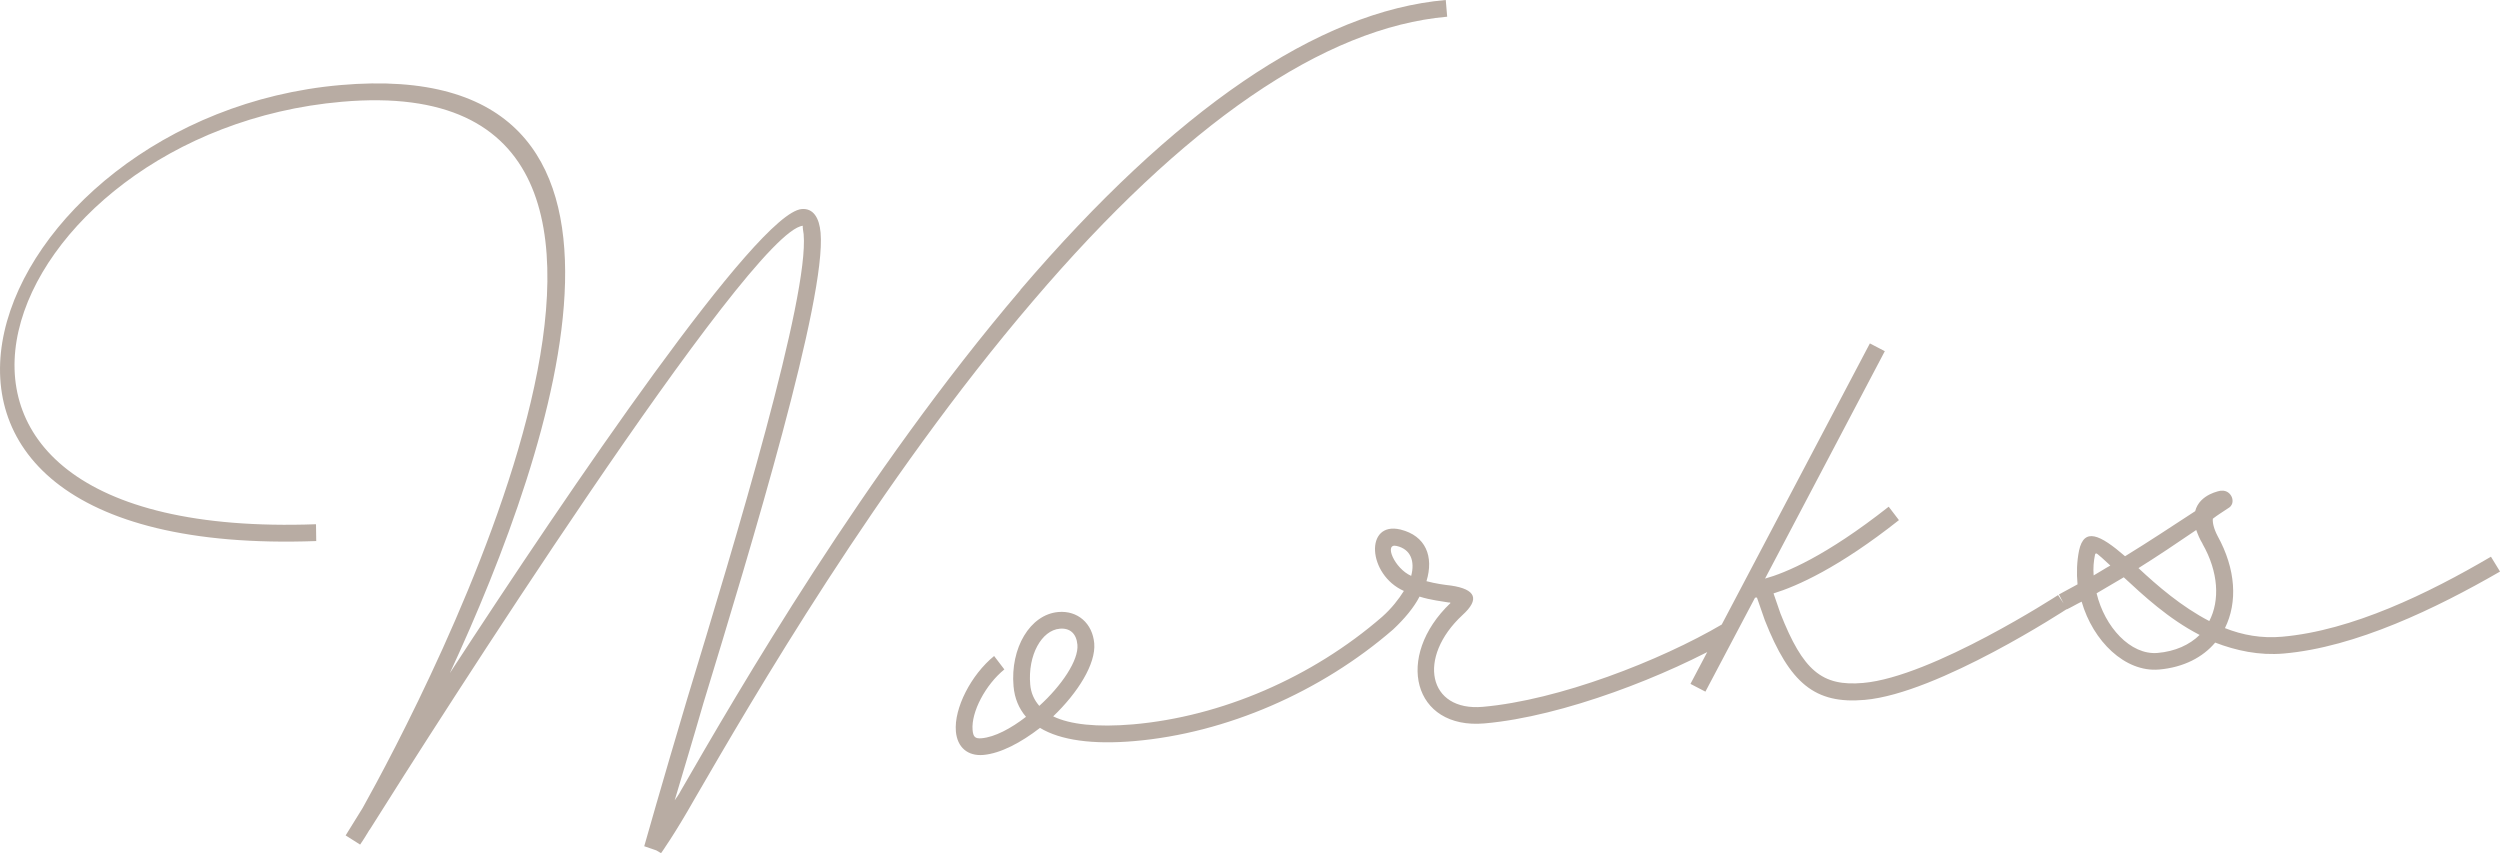 <?xml version="1.0" encoding="UTF-8"?>
<svg id="_レイヤー_2" data-name="レイヤー 2" xmlns="http://www.w3.org/2000/svg" viewBox="0 0 212.5 72.53">
  <defs>
    <style>
      .cls-1 {
        fill: rgba(79, 49, 26, .4);
      }
    </style>
  </defs>
  <g id="_レイヤー_1-2" data-name="レイヤー 1">
    <path class="cls-1" d="m86.73,24.64C99.86,9.3,112.04.95,122.89,0l.12,1.42c-10.46.92-22.34,9.08-35.21,24.17-13.17,15.4-23.87,33.89-28.76,42.32-1.67,2.96-2.85,4.61-2.85,4.61l-.41-.24-1.02-.35s1.52-5.38,3.65-12.52c4.16-13.67,10.37-34.2,9.9-39.51,0,0-.12-.71-.06-.71-4.49.39-31.72,43.19-36.81,51.31l-.05.06c-.48.81-.78,1.23-.78,1.23l-1.23-.78,1.45-2.34c4.96-8.88,33.73-63.13-1.77-60.02C-.24,11.21-14.2,46.06,26.86,44.56l.02,1.43C-16.38,47.57-1.24,9.87,28.95,7.23c29.53-2.58,18.25,30.65,9.29,49.98,10.22-15.69,26.12-39.11,29.9-39.44.99-.09,1.5.75,1.61,2.01.49,5.59-5.81,26.4-9.97,40.02-.93,3.23-1.79,6.06-2.43,8.22.15-.23.35-.47.49-.76,4.89-8.49,15.68-27.1,28.9-42.61Zm59.69,28.4l.77,1.26c-5.41,3.12-14.33,6.61-21.01,7.19-6.08.53-7.67-5.68-2.88-10.24-.06-.05-.11-.05-.17-.04-.62-.11-1.51-.2-2.47-.5-.47.92-1.27,1.88-2.24,2.79-6.16,5.34-14.19,8.81-21.97,9.49-3.56.31-6.3-.06-8.05-1.12-1.6,1.24-3.34,2.17-4.82,2.3-1.31.11-2.21-.63-2.33-2-.17-1.97,1.29-4.81,3.25-6.41l.87,1.14c-1.6,1.3-2.83,3.62-2.7,5.15.05.6.23.75.78.7,1.1-.1,2.47-.82,3.76-1.82-.61-.72-.97-1.57-1.06-2.61-.28-3.23,1.4-6.09,3.81-6.3,1.64-.14,2.9.96,3.05,2.66.15,1.75-1.4,4.21-3.49,6.21,1.44.7,3.73.94,6.79.68,7.51-.66,15.22-3.98,21.17-9.14.82-.73,1.41-1.5,1.85-2.2-3.1-1.38-3.34-5.95-.29-5.22,2.15.53,2.85,2.29,2.21,4.39.79.21,1.52.31,2.07.37,2.13.31,2.48,1.16.99,2.51-3.88,3.6-2.93,8.21,1.73,7.8,6.46-.57,15.06-3.91,20.37-7.03Zm-27.69-6.63c-1.13-.29-.22,1.9,1.22,2.54.33-1.24-.03-2.26-1.22-2.54Zm-31.16,11.78c.06.71.33,1.3.77,1.81,1.89-1.71,3.36-3.88,3.24-5.2-.08-.93-.62-1.44-1.5-1.36-1.53.13-2.73,2.23-2.51,4.75Zm87.38-7.59l.76,1.15s-10.97,7.2-17.21,7.74c-4.22.37-6.36-1.38-8.49-6.77l-.67-1.93c-.05,0-.11,0-.16.01l-4.22,7.99-1.27-.66,15.25-28.94,1.27.66-10.18,19.33c1.73-.48,5.14-1.88,10.51-6.11l.87,1.14c-5.11,4.04-8.67,5.62-10.66,6.23l.59,1.71c1.92,4.86,3.52,6.21,7.03,5.9,5.86-.51,16.57-7.47,16.57-7.47Zm37.54-2.01c-5.41,3.12-12.25,6.43-18.38,6.96-2.08.18-4.05-.25-5.82-.93-1.05,1.25-2.69,2.11-4.77,2.29-2.9.25-5.62-2.43-6.58-5.77-.42.2-.84.46-1.27.66l-.66-1.27c.53-.27,1.05-.59,1.58-.86-.09-.99-.06-1.93.13-2.88.43-1.97,1.76-1.37,3.91.49,1.99-1.22,3.92-2.5,5.96-3.83.37-1.47,2.17-1.74,2.17-1.74h.06c.88-.08,1.31,1.1.57,1.49-.47.32-.89.57-1.3.89-.03.33.07.82.4,1.46,1.57,2.84,1.71,5.65.63,7.84,1.49.59,3.11.89,4.87.73,5.92-.52,12.43-3.68,17.74-6.8l.77,1.26Zm-25.27-2.37c-.26-.42-.4-.79-.54-1.17-1.67,1.14-3.28,2.22-4.91,3.24,1.62,1.51,3.65,3.27,6.02,4.5.9-1.73.8-4.16-.58-6.57Zm-9.14.91c-.12.56-.17,1.17-.12,1.78.47-.26.94-.58,1.42-.84-1.26-1.16-1.2-1.11-1.3-.94Zm5.32,8.37c1.48-.13,2.7-.68,3.57-1.53-2.66-1.37-4.82-3.39-6.45-4.9l-2.31,1.36c.69,2.87,2.89,5.27,5.19,5.07Z"/>
  </g>
</svg>